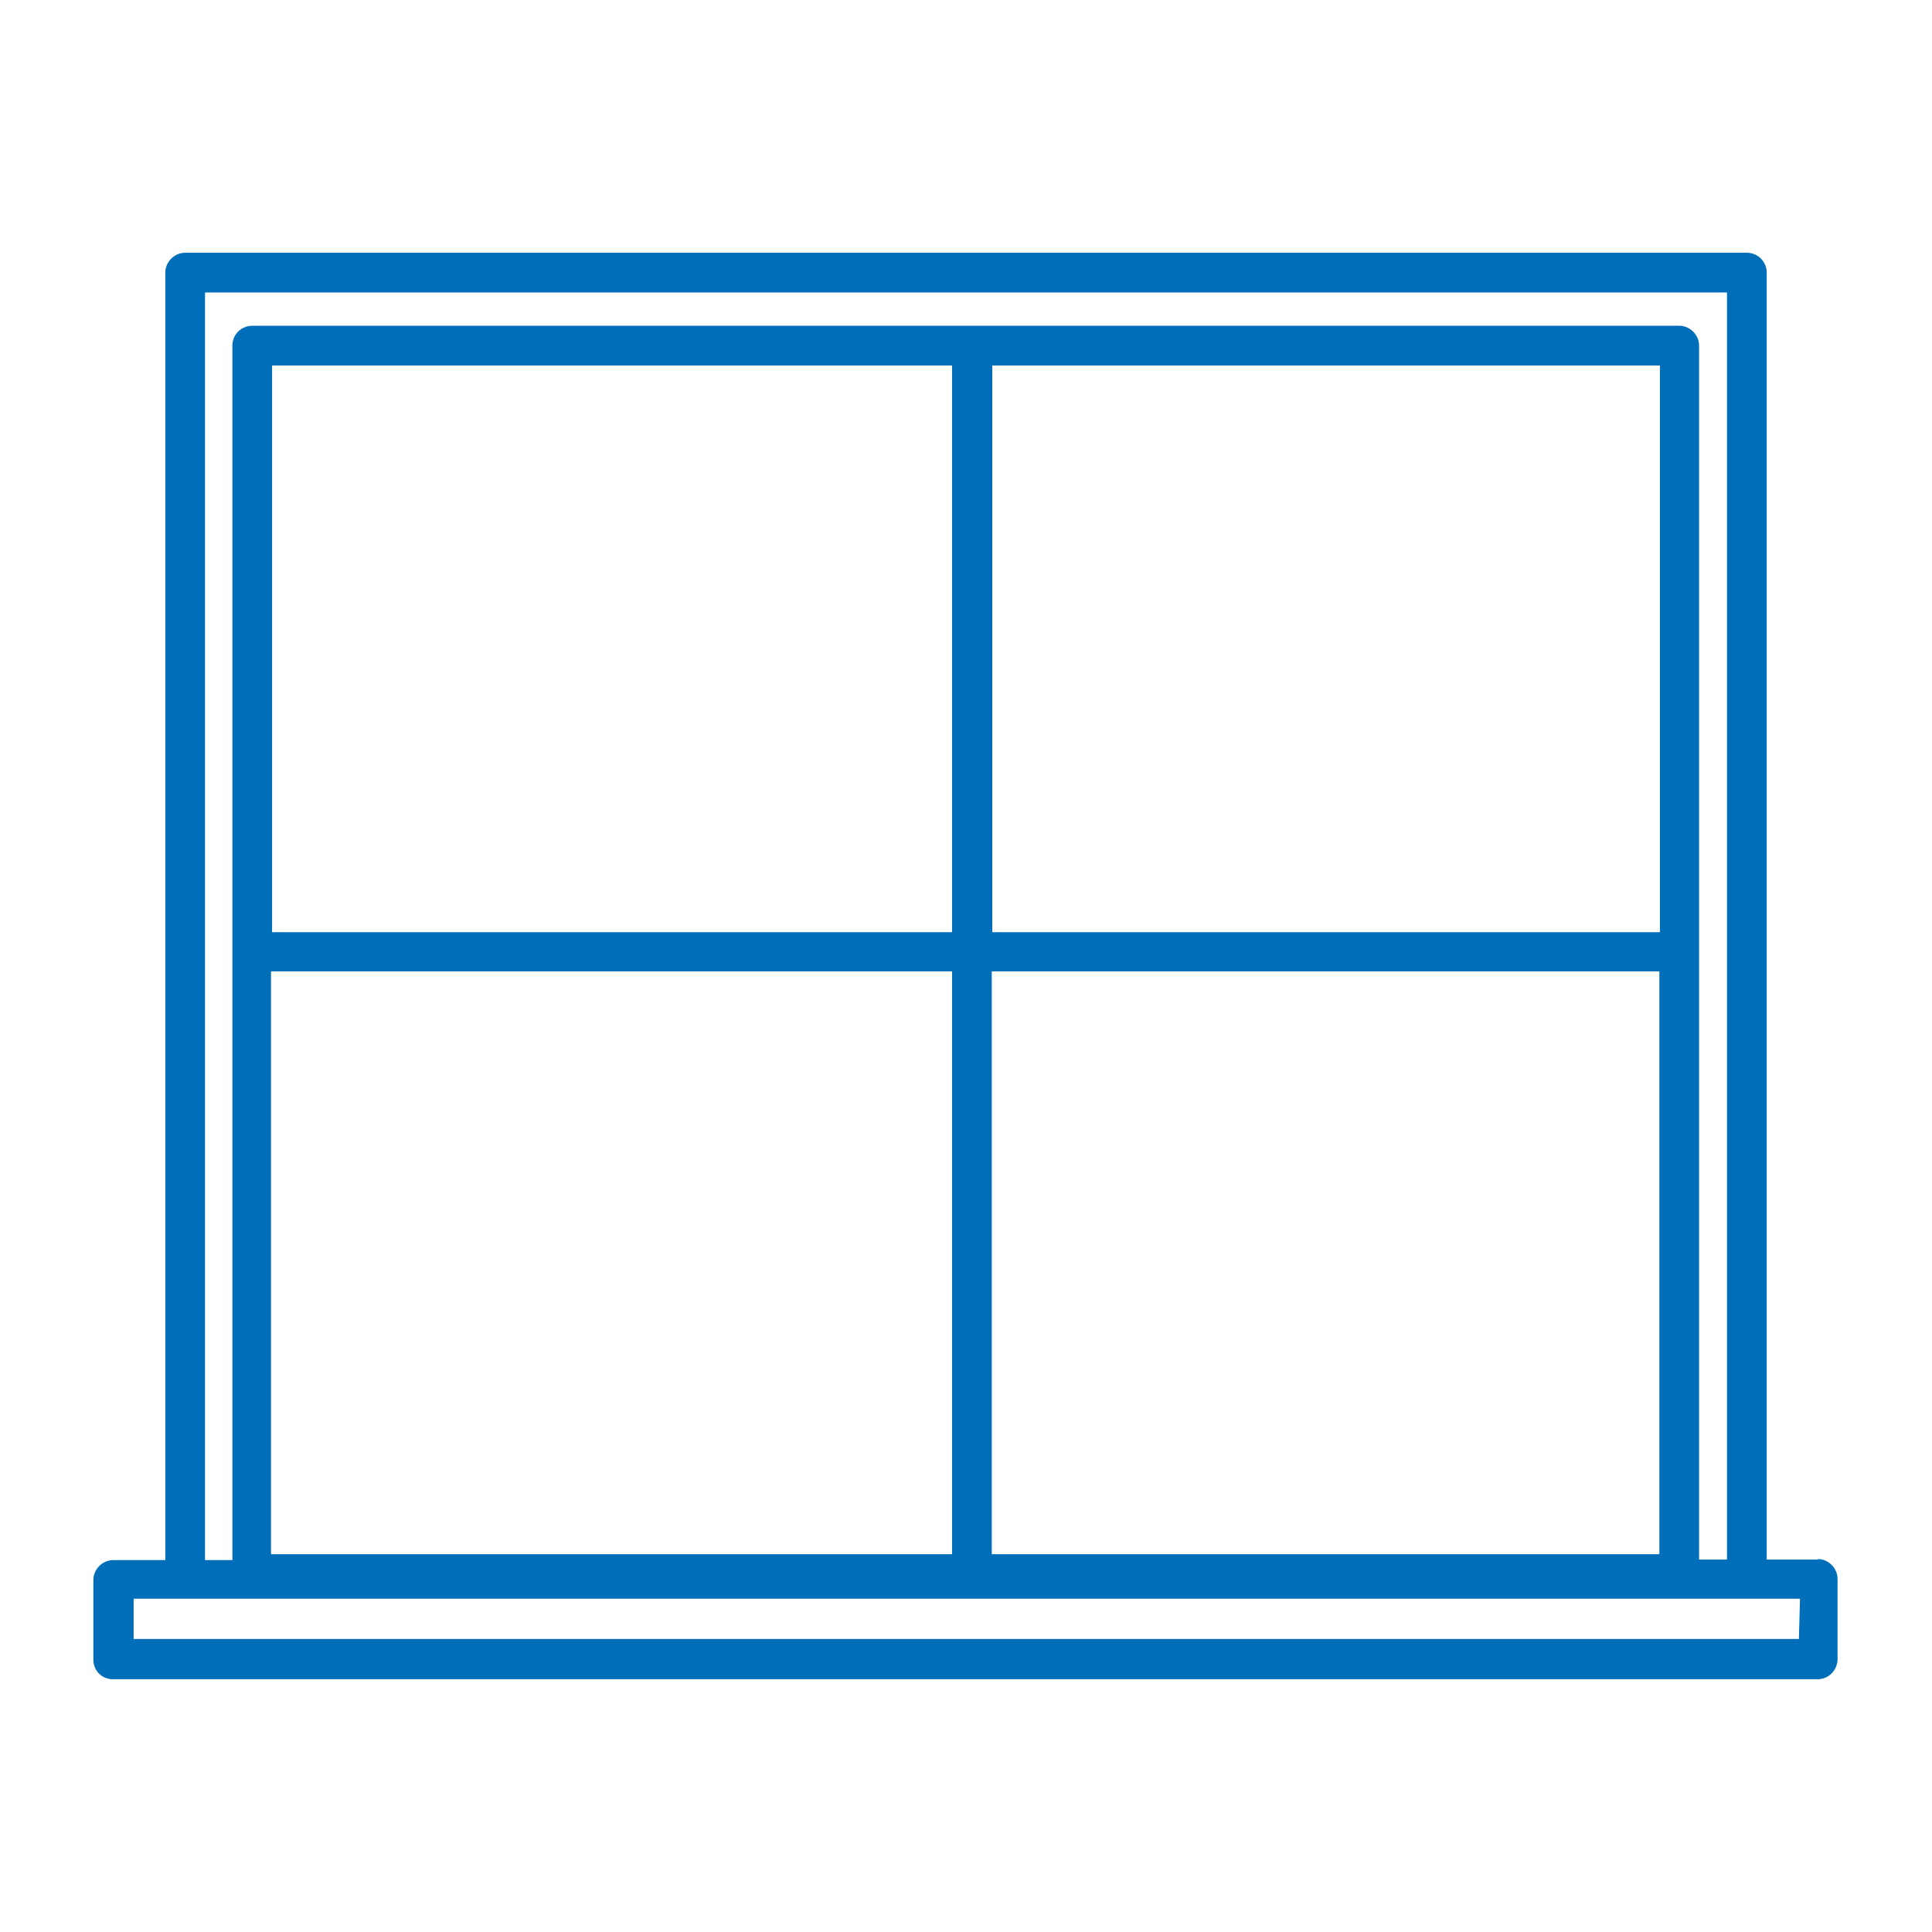 <?xml version="1.0" encoding="UTF-8"?> <svg xmlns="http://www.w3.org/2000/svg" id="Layer_1" version="1.1" viewBox="0 0 360 360"><defs><style> .st0 { fill: #006eb9; } </style></defs><path class="st0" d="M335.1,305.4H24.9v-7.5h8.6c.3,0,.7,0,1,0,.4,0,.7,0,1.1,0h289.1c.3,0,.7,0,1.1,0,.3,0,.6,0,1,0h8.6l-.2,7.5ZM177.4,173.7H50.7v-105.6h126.7v105.6ZM309.3,173.7h-124.4v-105.6h124.4v105.6ZM184.8,181h124.4v108.6h-124.4v-108.6ZM50.5,181h126.9v108.6H50.5v-108.6ZM38.2,54.5h283.6v236.1h-5.2V64.4c0-2-1.7-3.7-3.7-3.7H47c-2,0-3.7,1.6-3.7,3.7v112.5c0,.2,0,.4,0,.6,0,.2,0,.4,0,.6v112.6h-5.1V54.5ZM338.8,290.6h-9.6V50.8c0-2-1.6-3.7-3.7-3.7H34.5c-2,0-3.7,1.7-3.7,3.7v239.9h-9.7c-2,0-3.7,1.7-3.7,3.7v14.9c0,2,1.6,3.6,3.6,3.6h317.7c2,0,3.6-1.6,3.7-3.6h0v-15.1c0-2-1.7-3.7-3.7-3.7"></path></svg> 